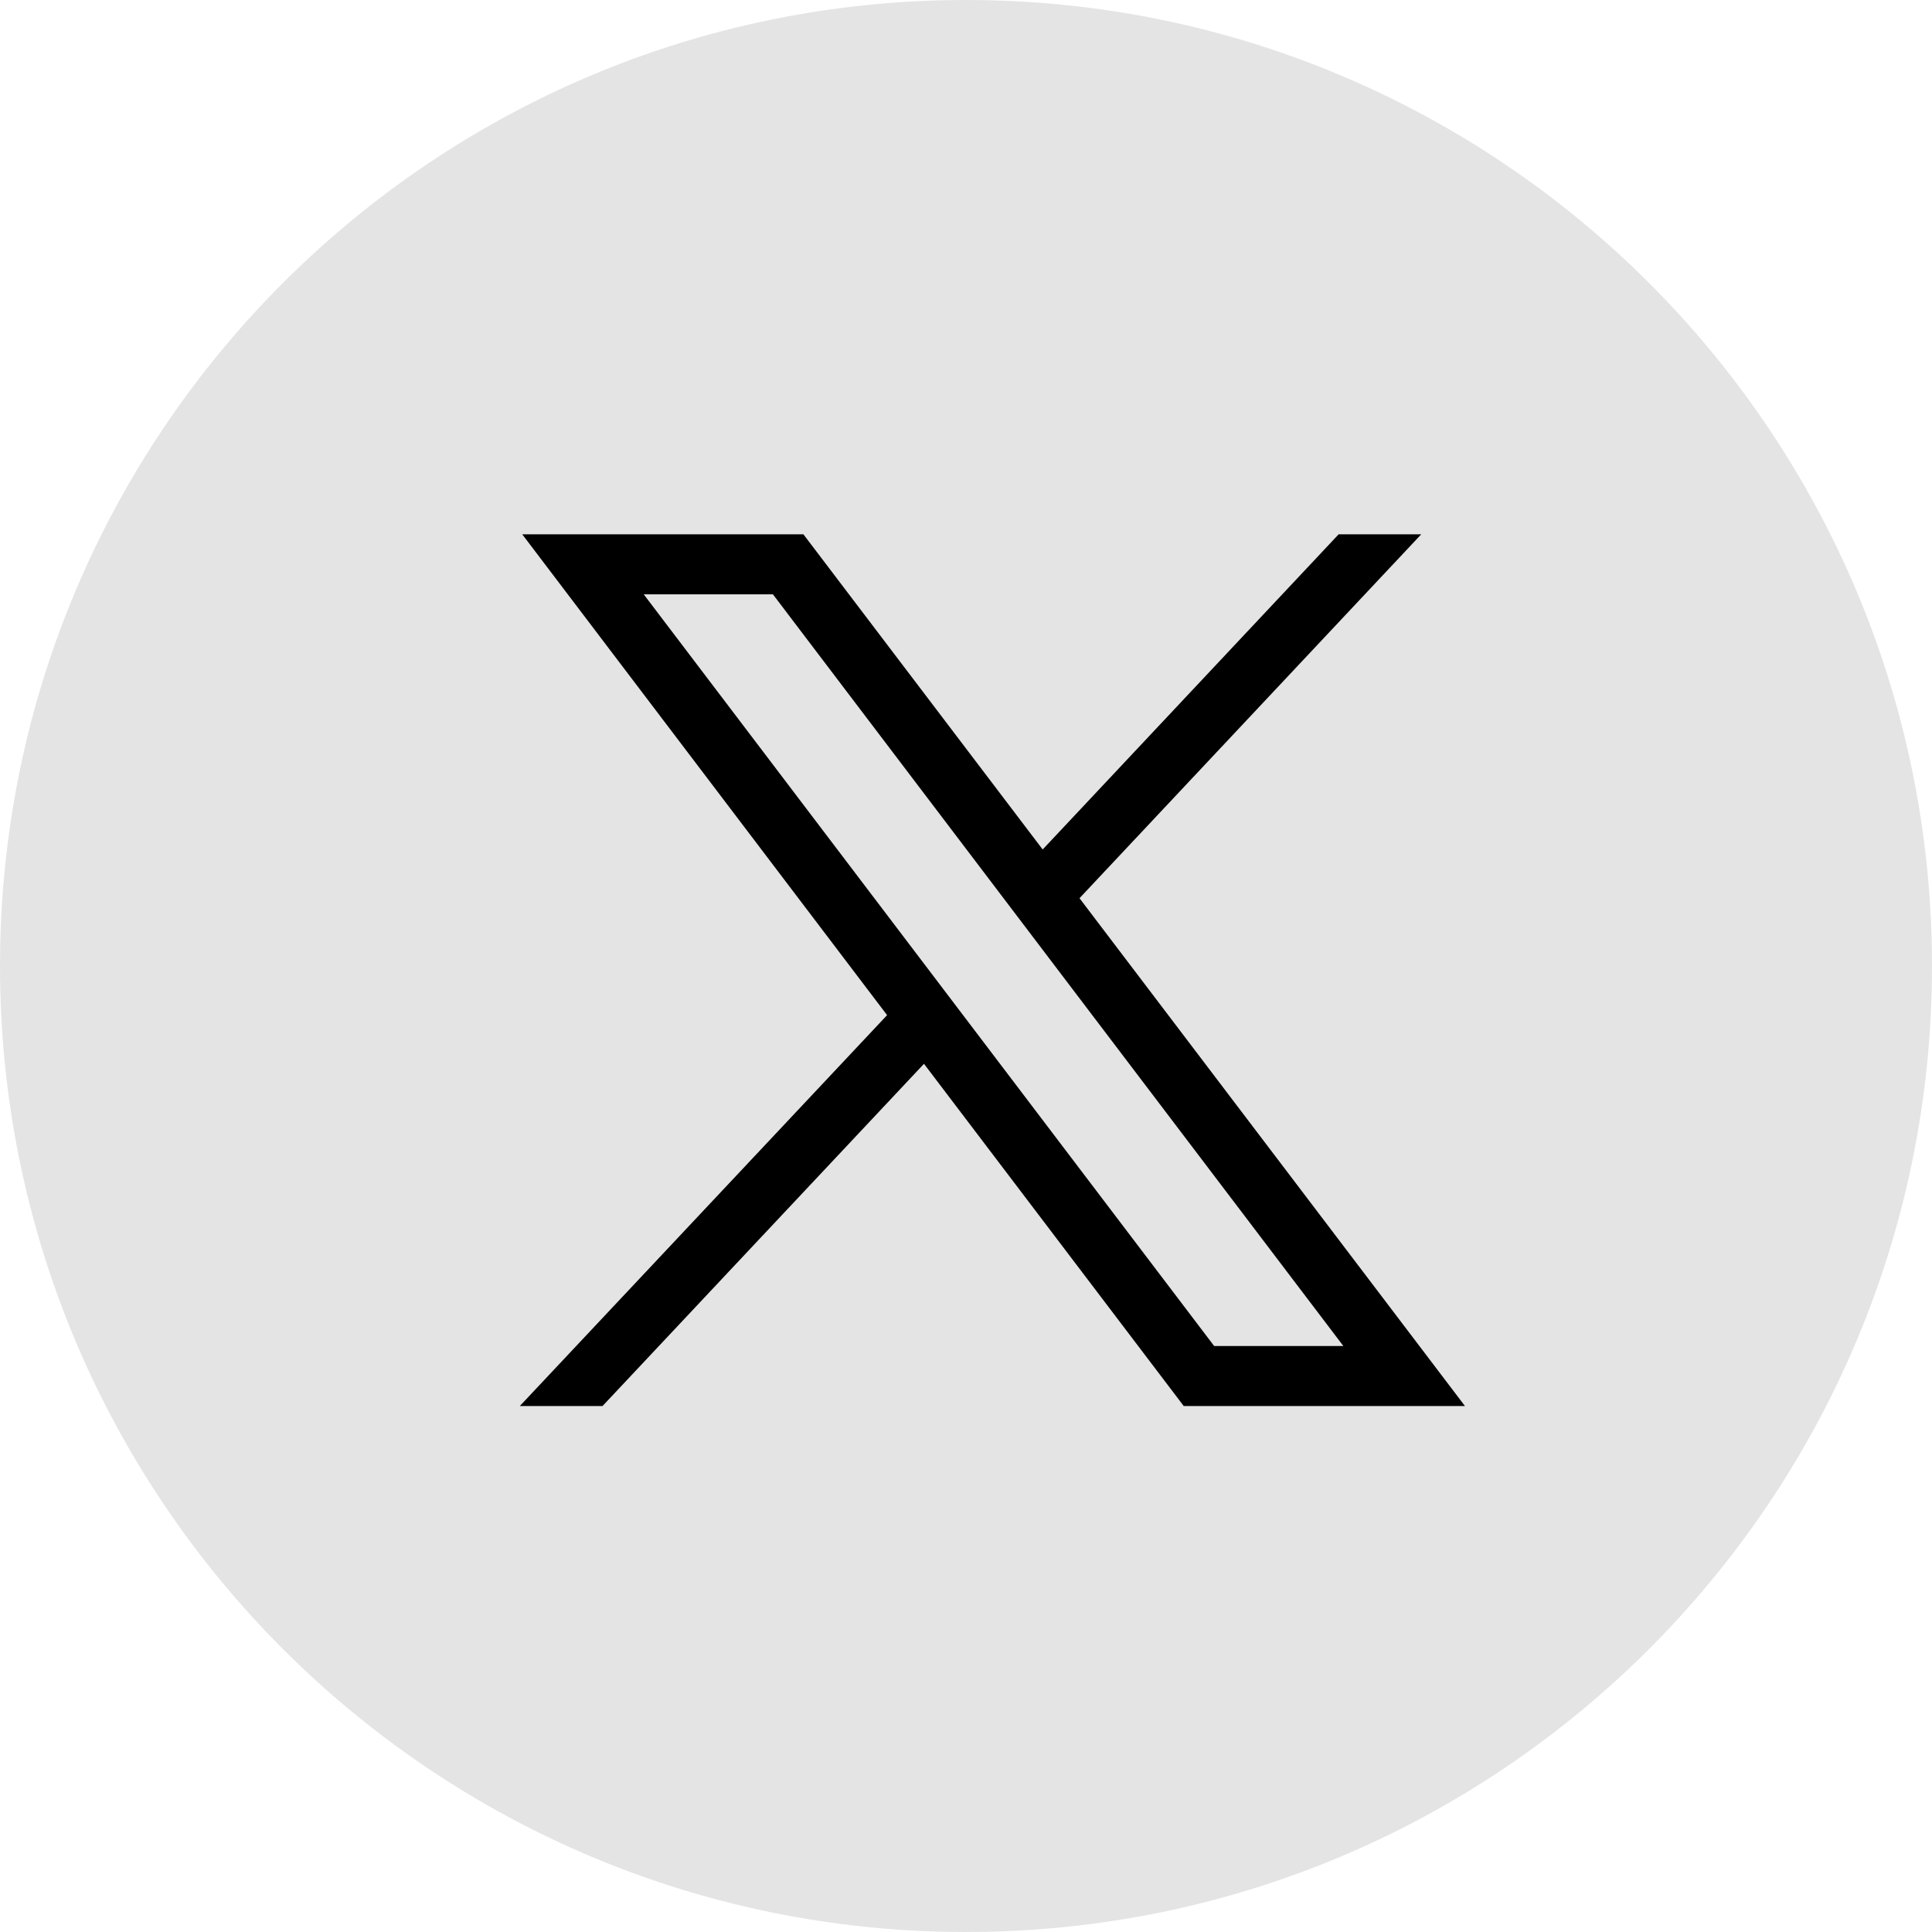 <svg xmlns="http://www.w3.org/2000/svg" width="32" height="32" viewBox="0 0 32 32">
    <g fill="none" fill-rule="evenodd">
        <g>
            <g>
                <g>
                    <path fill="#E4E4E4" d="M16 0C7.163 0 0 7.164 0 16s7.164 16 16 16 16-7.164 16-16S24.836 0 16 0" transform="translate(-832 -95) translate(788 95) translate(44)"/>
                    <path d="m.65.85 6.043 7.964L.61 15.288H1.98L7.304 9.62l4.302 5.668h4.658L9.88 6.877 15.54.85h-1.368L9.27 6.07 5.307.85H.65zm2.012.994h2.14l9.448 12.45h-2.14L2.663 1.845z" fill="#000" transform="translate(8, 8)"/>
                </g>
            </g>
        </g>
    </g>
</svg>
